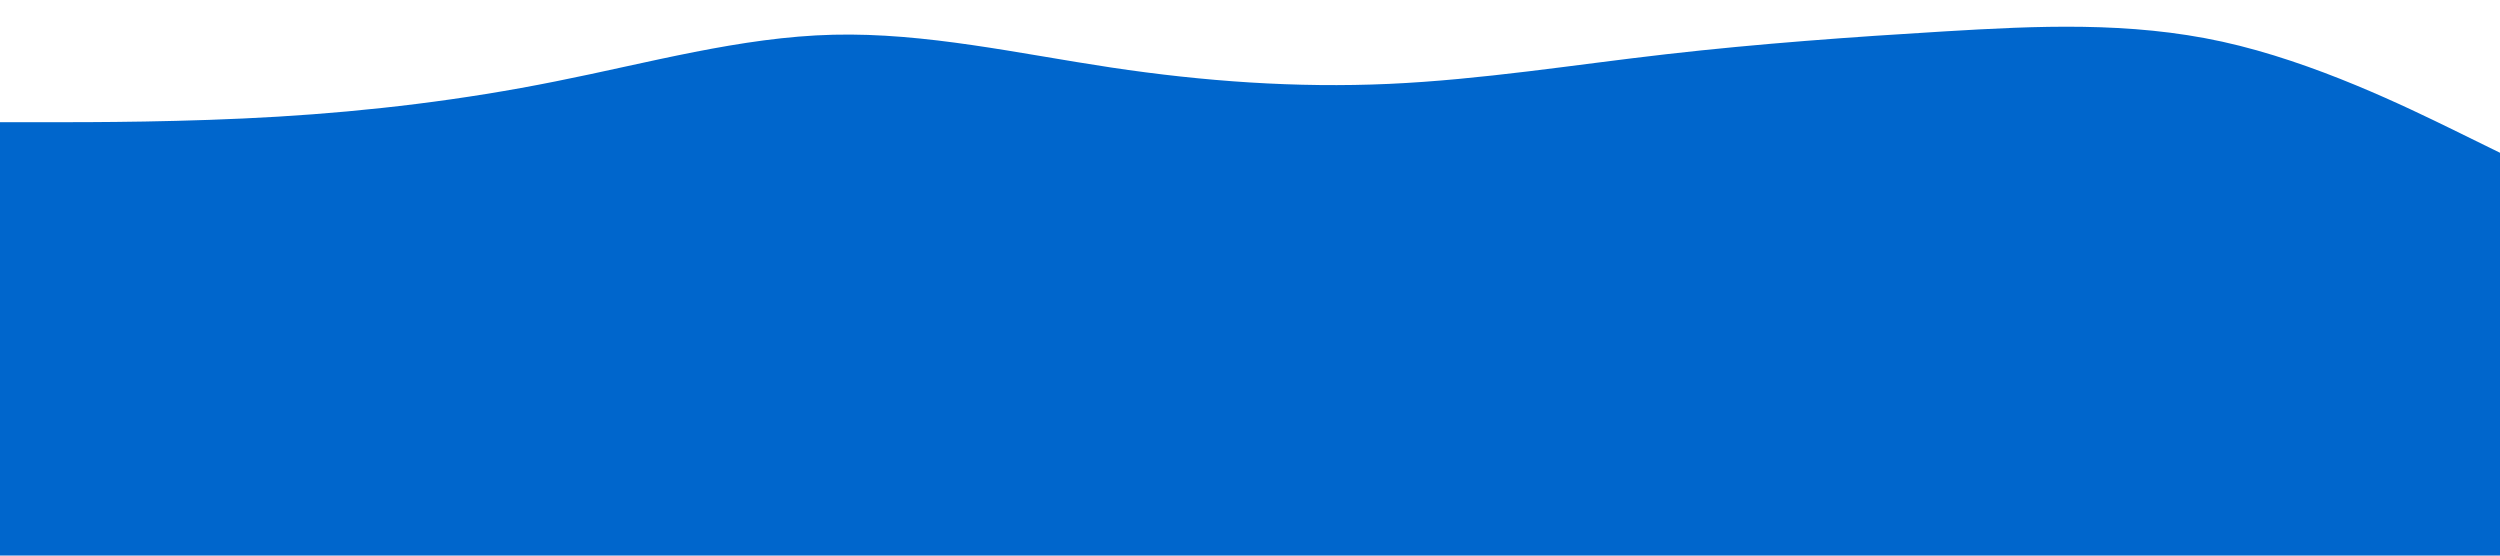 <svg version="1.1" xmlns:xlink="http://www.w3.org/1999/xlink" xmlns="http://www.w3.org/2000/svg" height="200" width="900" viewBox="0 0 900 200" id="visual"><rect fill="#0066cc" height="200" width="900" y="0" x="0"></rect><path stroke-linejoin="miter" stroke-linecap="round" fill="#FFFFFF" d="M0 44L16.7 44C33.3 44 66.7 44 100 42C133.3 40 166.7 36 200 29.3C233.3 22.7 266.7 13.3 300 12.5C333.3 11.7 366.7 19.3 400 24.3C433.3 29.3 466.7 31.7 500 30.2C533.3 28.7 566.7 23.3 600 19.5C633.3 15.7 666.7 13.3 700 11.3C733.3 9.3 766.7 7.7 800 15C833.3 22.3 866.7 38.7 883.3 46.8L900 55L900 0L883.3 0C866.7 0 833.3 0 800 0C766.7 0 733.3 0 700 0C666.7 0 633.3 0 600 0C566.7 0 533.3 0 500 0C466.7 0 433.3 0 400 0C366.7 0 333.3 0 300 0C266.7 0 233.3 0 200 0C166.7 0 133.3 0 100 0C66.7 0 33.3 0 16.7 0L0 0Z"></path></svg>